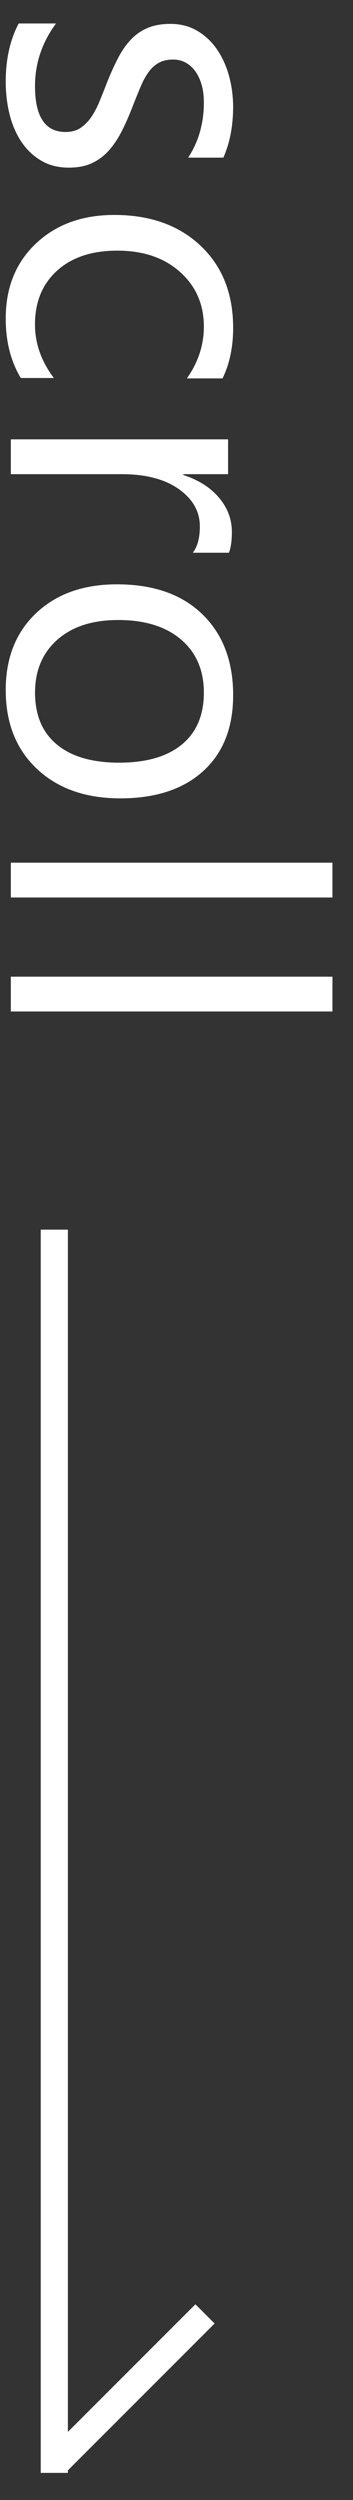 <?xml version="1.0" encoding="utf-8"?>
<!-- Generator: Adobe Illustrator 15.0.2, SVG Export Plug-In  -->
<!DOCTYPE svg PUBLIC "-//W3C//DTD SVG 1.1//EN" "http://www.w3.org/Graphics/SVG/1.1/DTD/svg11.dtd">
<svg version="1.1"
	 xmlns="http://www.w3.org/2000/svg" xmlns:xlink="http://www.w3.org/1999/xlink" xmlns:a="http://ns.adobe.com/AdobeSVGViewerExtensions/3.0/"
	 x="0px" y="0px" width="13px" height="92px" viewBox="-0.211 -0.864 13 92" enable-background="new -0.211 -0.864 13 92"
	 xml:space="preserve">
<rect x="-0.211" y="-0.864" width="13" height="92" fill="#333333" stroke="none"/>
<defs>
</defs>
<path fill="#FFFFFF" d="M0.477,0h1.375C1.336,0.698,1.078,1.466,1.078,2.305c0,1.125,0.375,1.688,1.125,1.688
	c0.213,0,0.395-0.048,0.543-0.145c0.148-0.097,0.28-0.227,0.395-0.391C3.255,3.293,3.358,3.1,3.449,2.879
	C3.54,2.658,3.635,2.419,3.734,2.164C3.875,1.81,4.017,1.499,4.16,1.23c0.143-0.268,0.305-0.492,0.484-0.672
	s0.384-0.315,0.613-0.406c0.229-0.091,0.497-0.137,0.805-0.137c0.375,0,0.707,0.086,0.996,0.258S7.59,0.674,7.785,0.961
	s0.342,0.613,0.441,0.98c0.099,0.367,0.148,0.746,0.148,1.137c0,0.693-0.12,1.313-0.359,1.859H6.719
	c0.385-0.588,0.578-1.266,0.578-2.031c0-0.24-0.027-0.456-0.082-0.648S7.083,1.9,6.984,1.762c-0.099-0.138-0.218-0.245-0.355-0.32
	C6.491,1.366,6.338,1.328,6.172,1.328c-0.208,0-0.383,0.038-0.523,0.113S5.383,1.627,5.273,1.773S5.065,2.096,4.977,2.305
	C4.888,2.513,4.792,2.75,4.688,3.016C4.552,3.37,4.413,3.688,4.27,3.969C4.126,4.25,3.965,4.489,3.785,4.688
	c-0.18,0.198-0.387,0.35-0.621,0.457c-0.234,0.106-0.513,0.16-0.836,0.16c-0.396,0-0.74-0.087-1.031-0.262
	C1.005,4.868,0.763,4.635,0.57,4.344c-0.193-0.292-0.336-0.628-0.43-1.008C0.047,2.956,0,2.557,0,2.141C0,1.317,0.159,0.604,0.477,0
	z"/>
<path fill="#FFFFFF" d="M0.555,13.046C0.185,12.432,0,11.703,0,10.859c0-1.141,0.371-2.061,1.113-2.762S2.817,7.046,4,7.046
	c1.317,0,2.376,0.377,3.176,1.133c0.799,0.755,1.199,1.763,1.199,3.023c0,0.703-0.13,1.323-0.391,1.859H6.672
	c0.417-0.594,0.625-1.229,0.625-1.906c0-0.818-0.293-1.488-0.879-2.012S5.063,8.359,4.109,8.359c-0.938,0-1.677,0.246-2.219,0.738
	c-0.542,0.492-0.813,1.152-0.813,1.98c0,0.698,0.231,1.354,0.695,1.969H0.555z"/>
<path fill="#FFFFFF" d="M6.891,19.476c0.172-0.224,0.258-0.547,0.258-0.969c0-0.547-0.258-1.004-0.773-1.371
	s-1.219-0.551-2.109-0.551H0.188v-1.281h8v1.281H6.539v0.031c0.563,0.182,1.001,0.461,1.316,0.836
	c0.315,0.375,0.473,0.794,0.473,1.258c0,0.333-0.037,0.588-0.109,0.766H6.891z"/>
<path fill="#FFFFFF" d="M0,24.53c0-1.183,0.374-2.126,1.121-2.832c0.747-0.706,1.738-1.059,2.973-1.059
	c1.344,0,2.393,0.367,3.148,1.102c0.755,0.734,1.133,1.727,1.133,2.977c0,1.193-0.367,2.124-1.102,2.793
	c-0.734,0.669-1.753,1.004-3.055,1.004c-1.276,0-2.298-0.361-3.066-1.082C0.384,26.711,0,25.744,0,24.53z M7.297,24.624
	c0-0.823-0.28-1.474-0.84-1.953c-0.56-0.479-1.332-0.719-2.316-0.719c-0.948,0-1.695,0.242-2.242,0.727s-0.82,1.133-0.82,1.945
	c0,0.828,0.268,1.465,0.805,1.91c0.536,0.445,1.299,0.668,2.289,0.668c1,0,1.771-0.223,2.313-0.668
	C7.026,26.089,7.297,25.452,7.297,24.624z"/>
<path fill="#FFFFFF" d="M0.188,32.163v-1.281h11.844v1.281H0.188z"/>
<path fill="#FFFFFF" d="M0.188,36.358v-1.281h11.844v1.281H0.188z"/>
<line fill="#FFFFFF" stroke="#FFFFFF" stroke-miterlimit="10" x1="1.789" y1="44.386" x2="1.789" y2="90.136"/>
<line fill="#FFFFFF" stroke="#FFFFFF" stroke-miterlimit="10" x1="1.839" y1="89.786" x2="7.339" y2="84.286"/>
</svg>
